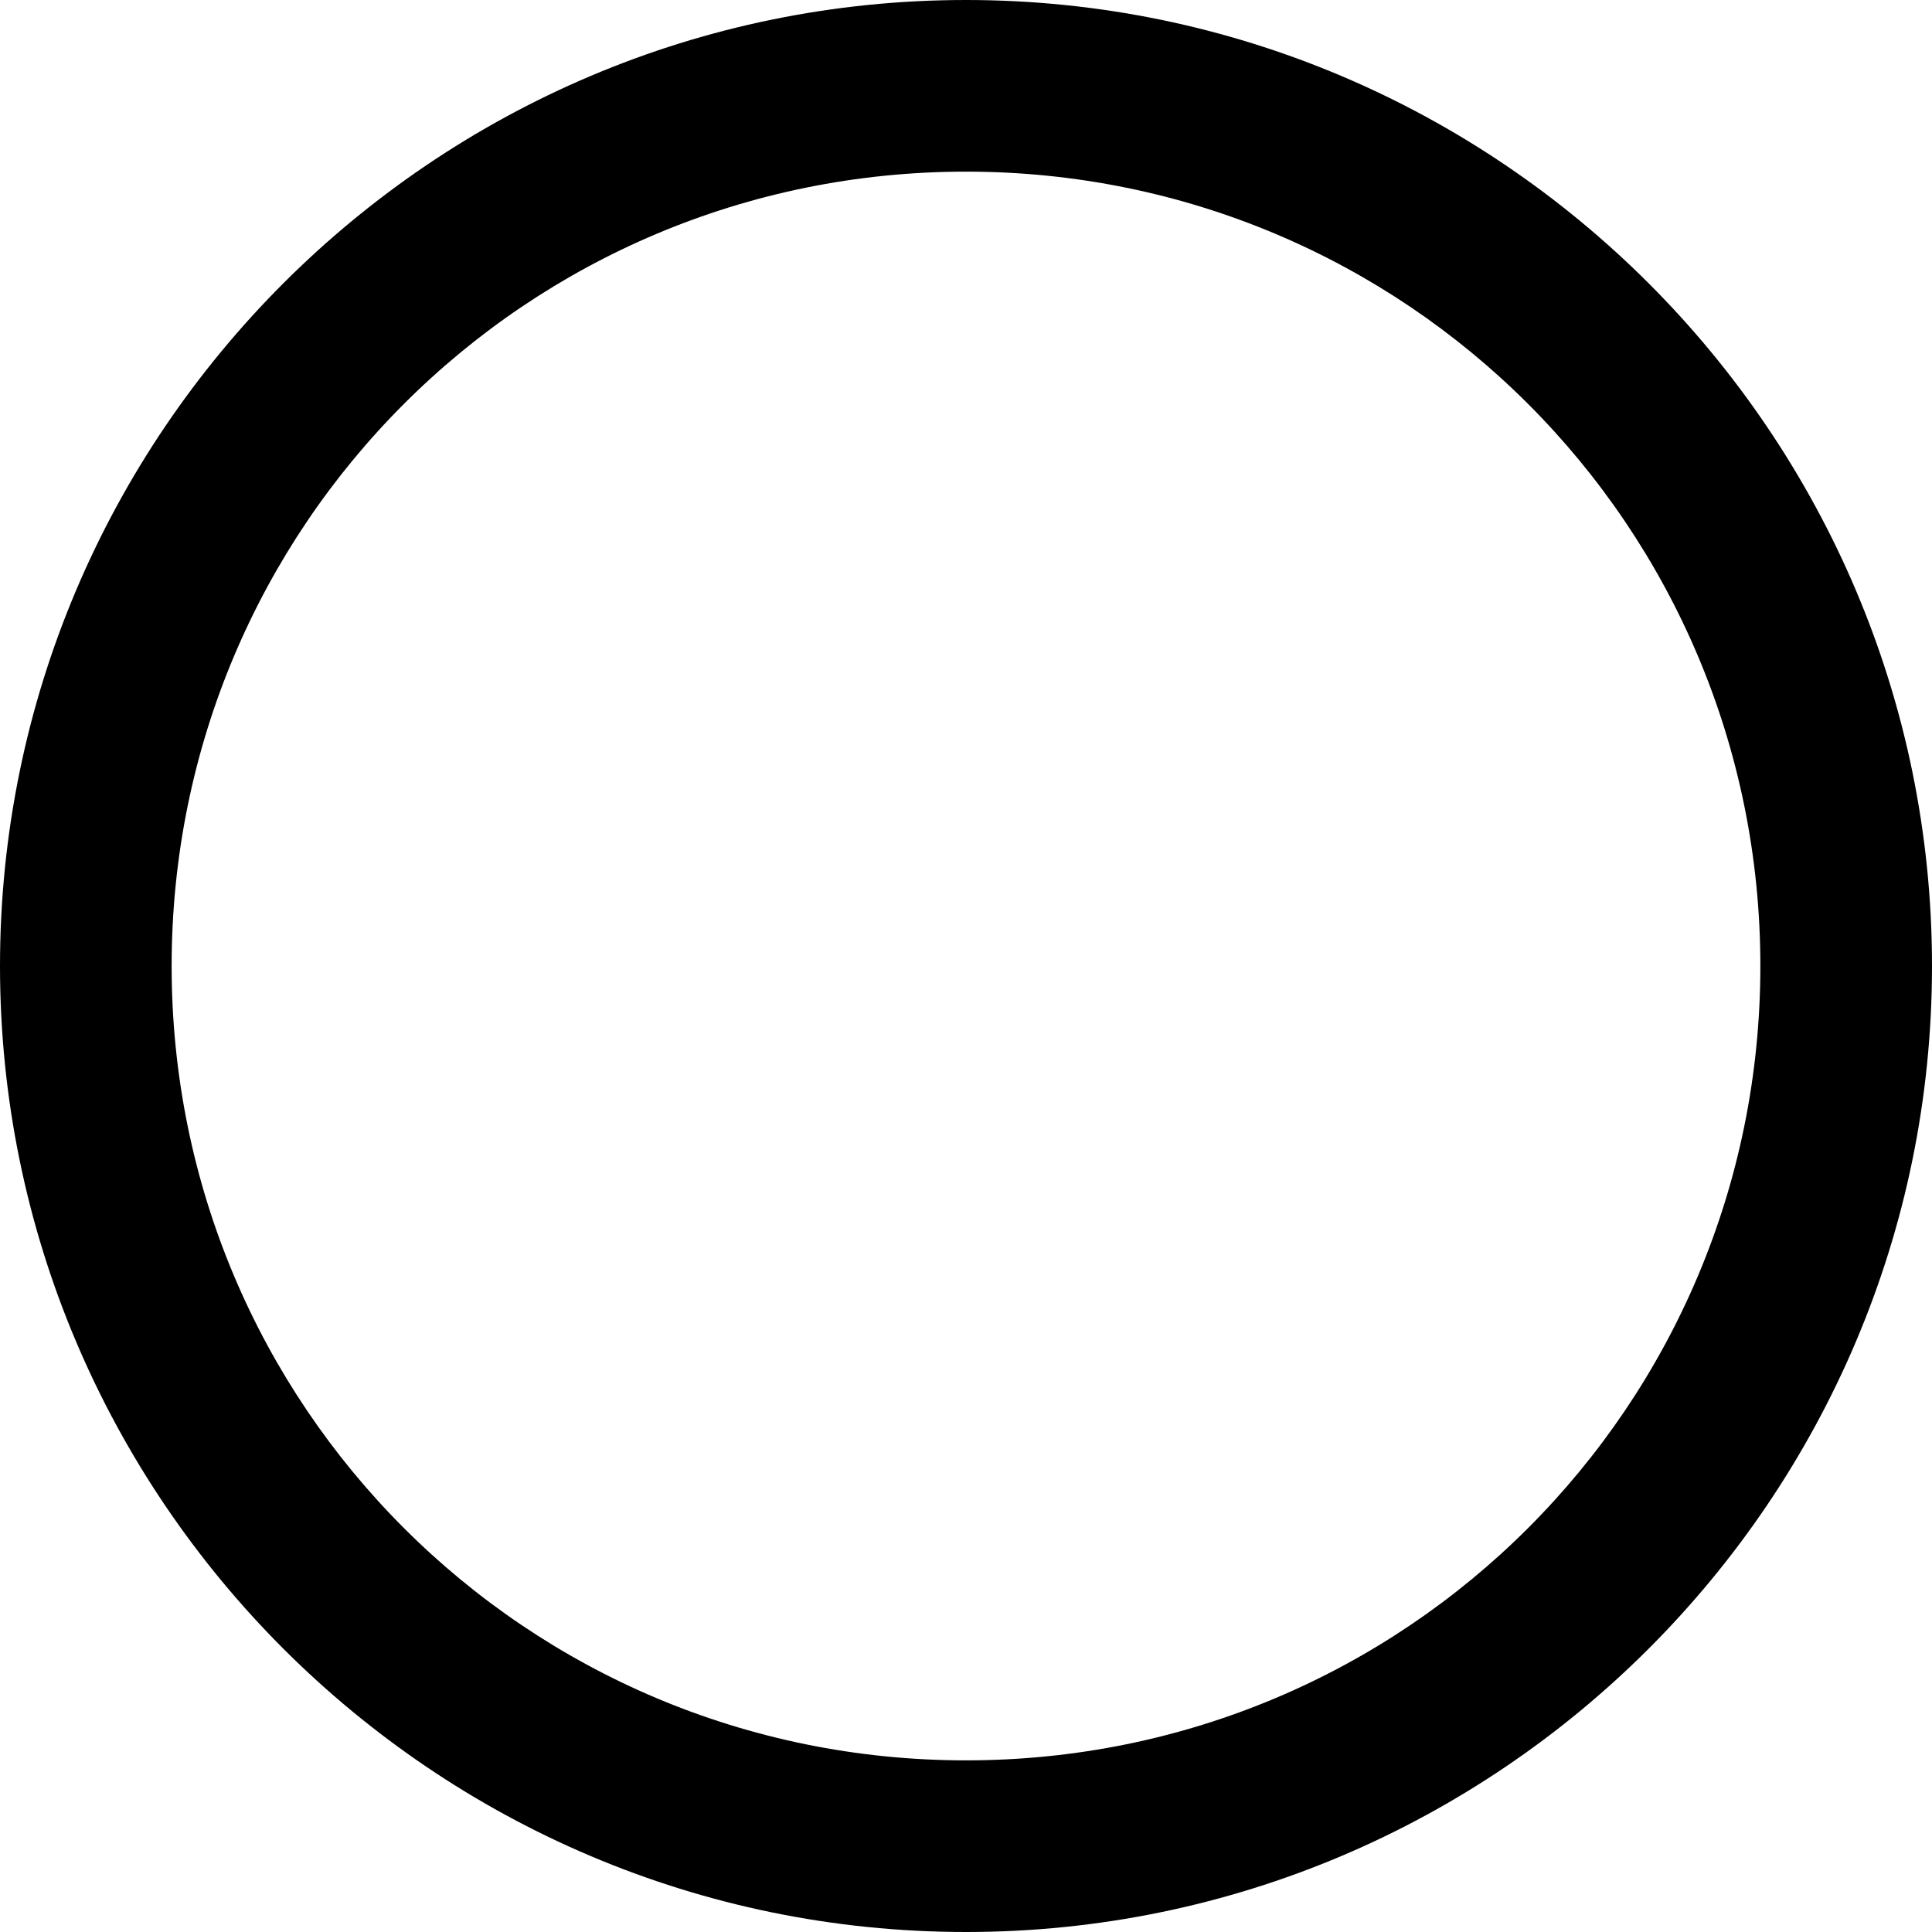 <svg height="500" viewBox="0 0 500 500" width="500" xmlns="http://www.w3.org/2000/svg"><path d="m250 0c-137.808 0-250 112.192-250 250s112.192 250 250 250 250-112.192 250-250-112.192-250-250-250zm0 44.42c113.801 0 205.58 91.779 205.58 205.58s-91.779 205.58-205.58 205.58-205.58-91.779-205.58-205.58 91.779-205.58 205.58-205.58z"/></svg>